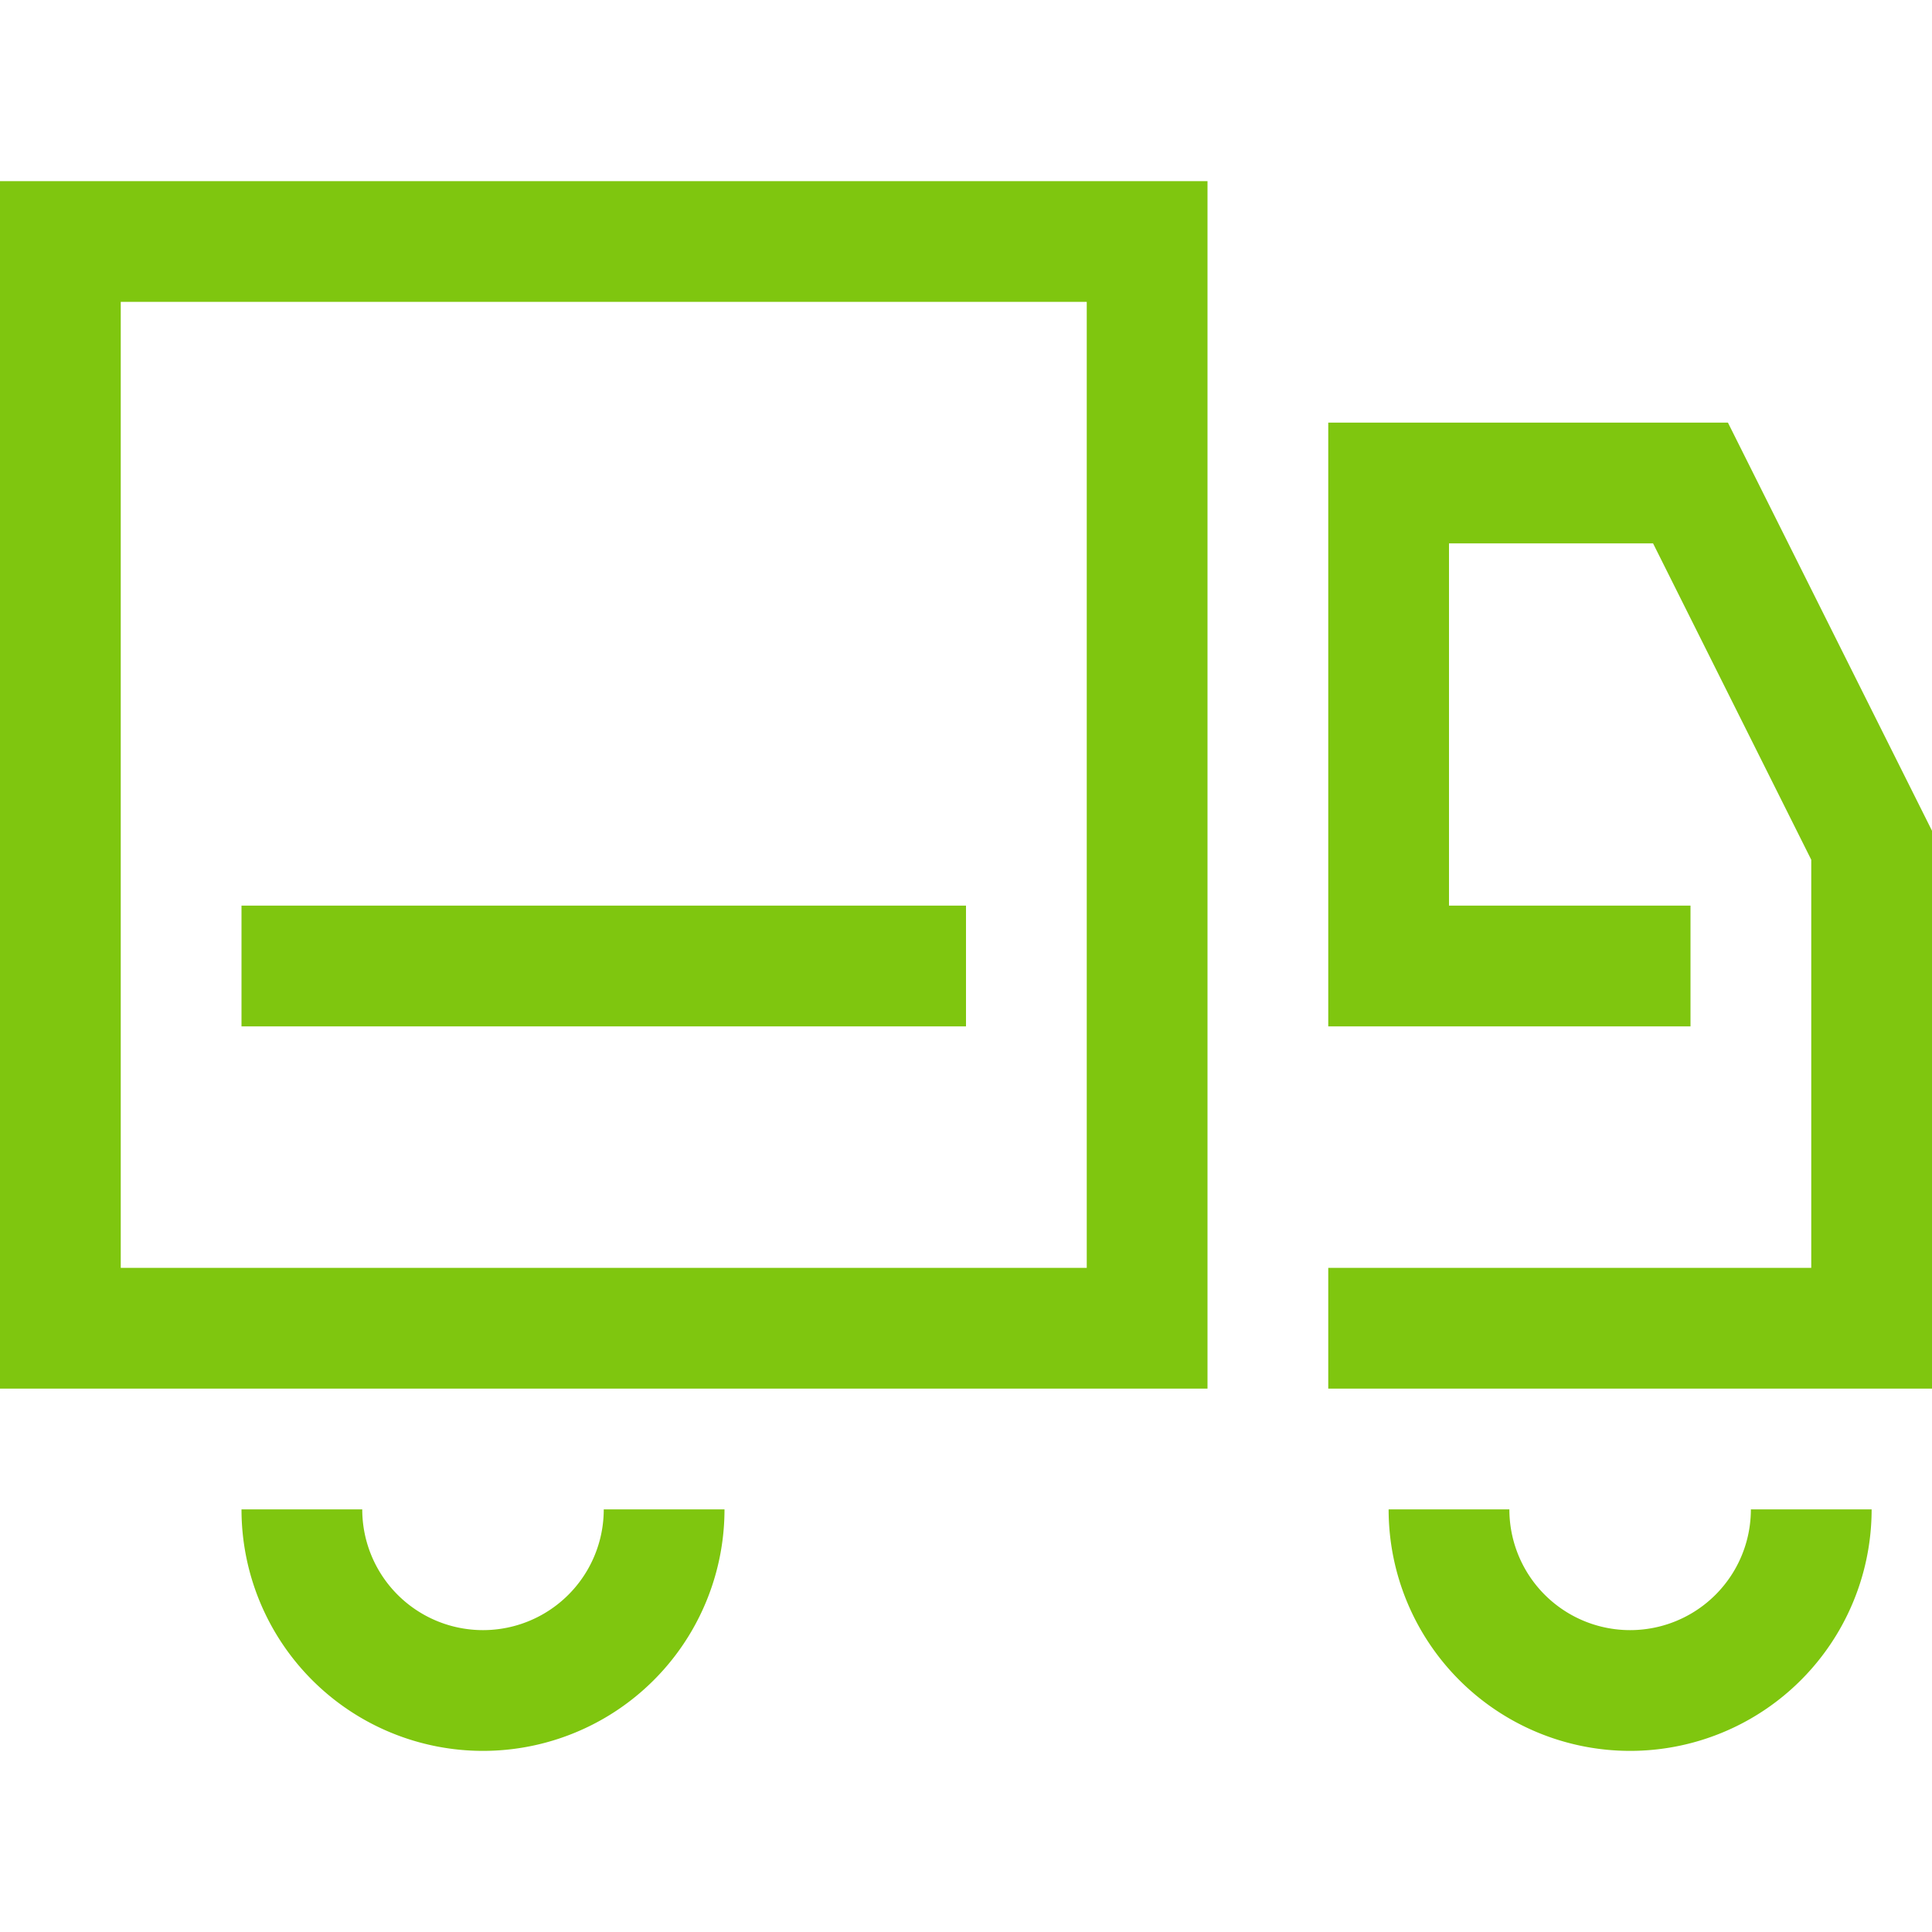<?xml version="1.0" standalone="no"?><!DOCTYPE svg PUBLIC "-//W3C//DTD SVG 1.1//EN" "http://www.w3.org/Graphics/SVG/1.1/DTD/svg11.dtd"><svg t="1713672716875" class="icon" viewBox="0 0 1024 1024" version="1.1" xmlns="http://www.w3.org/2000/svg" p-id="11853" xmlns:xlink="http://www.w3.org/1999/xlink" width="200" height="200"><path d="M640 736H0V96h640zM64 672h512V160H64zM1024 736H704v-64h256v-216.32L876.16 288H768v192h128v64h-192V224h211.84L1024 440.32V736z" fill="#7fc60f" p-id="11854"></path><path d="M128 480h384v64H128zM864 928a128 128 0 0 1-128-128h64a64 64 0 0 0 128 0h64a128 128 0 0 1-128 128zM256 928a128 128 0 0 1-128-128h64a64 64 0 0 0 128 0h64a128 128 0 0 1-128 128z" fill="#7fc60f" p-id="11855"></path></svg>